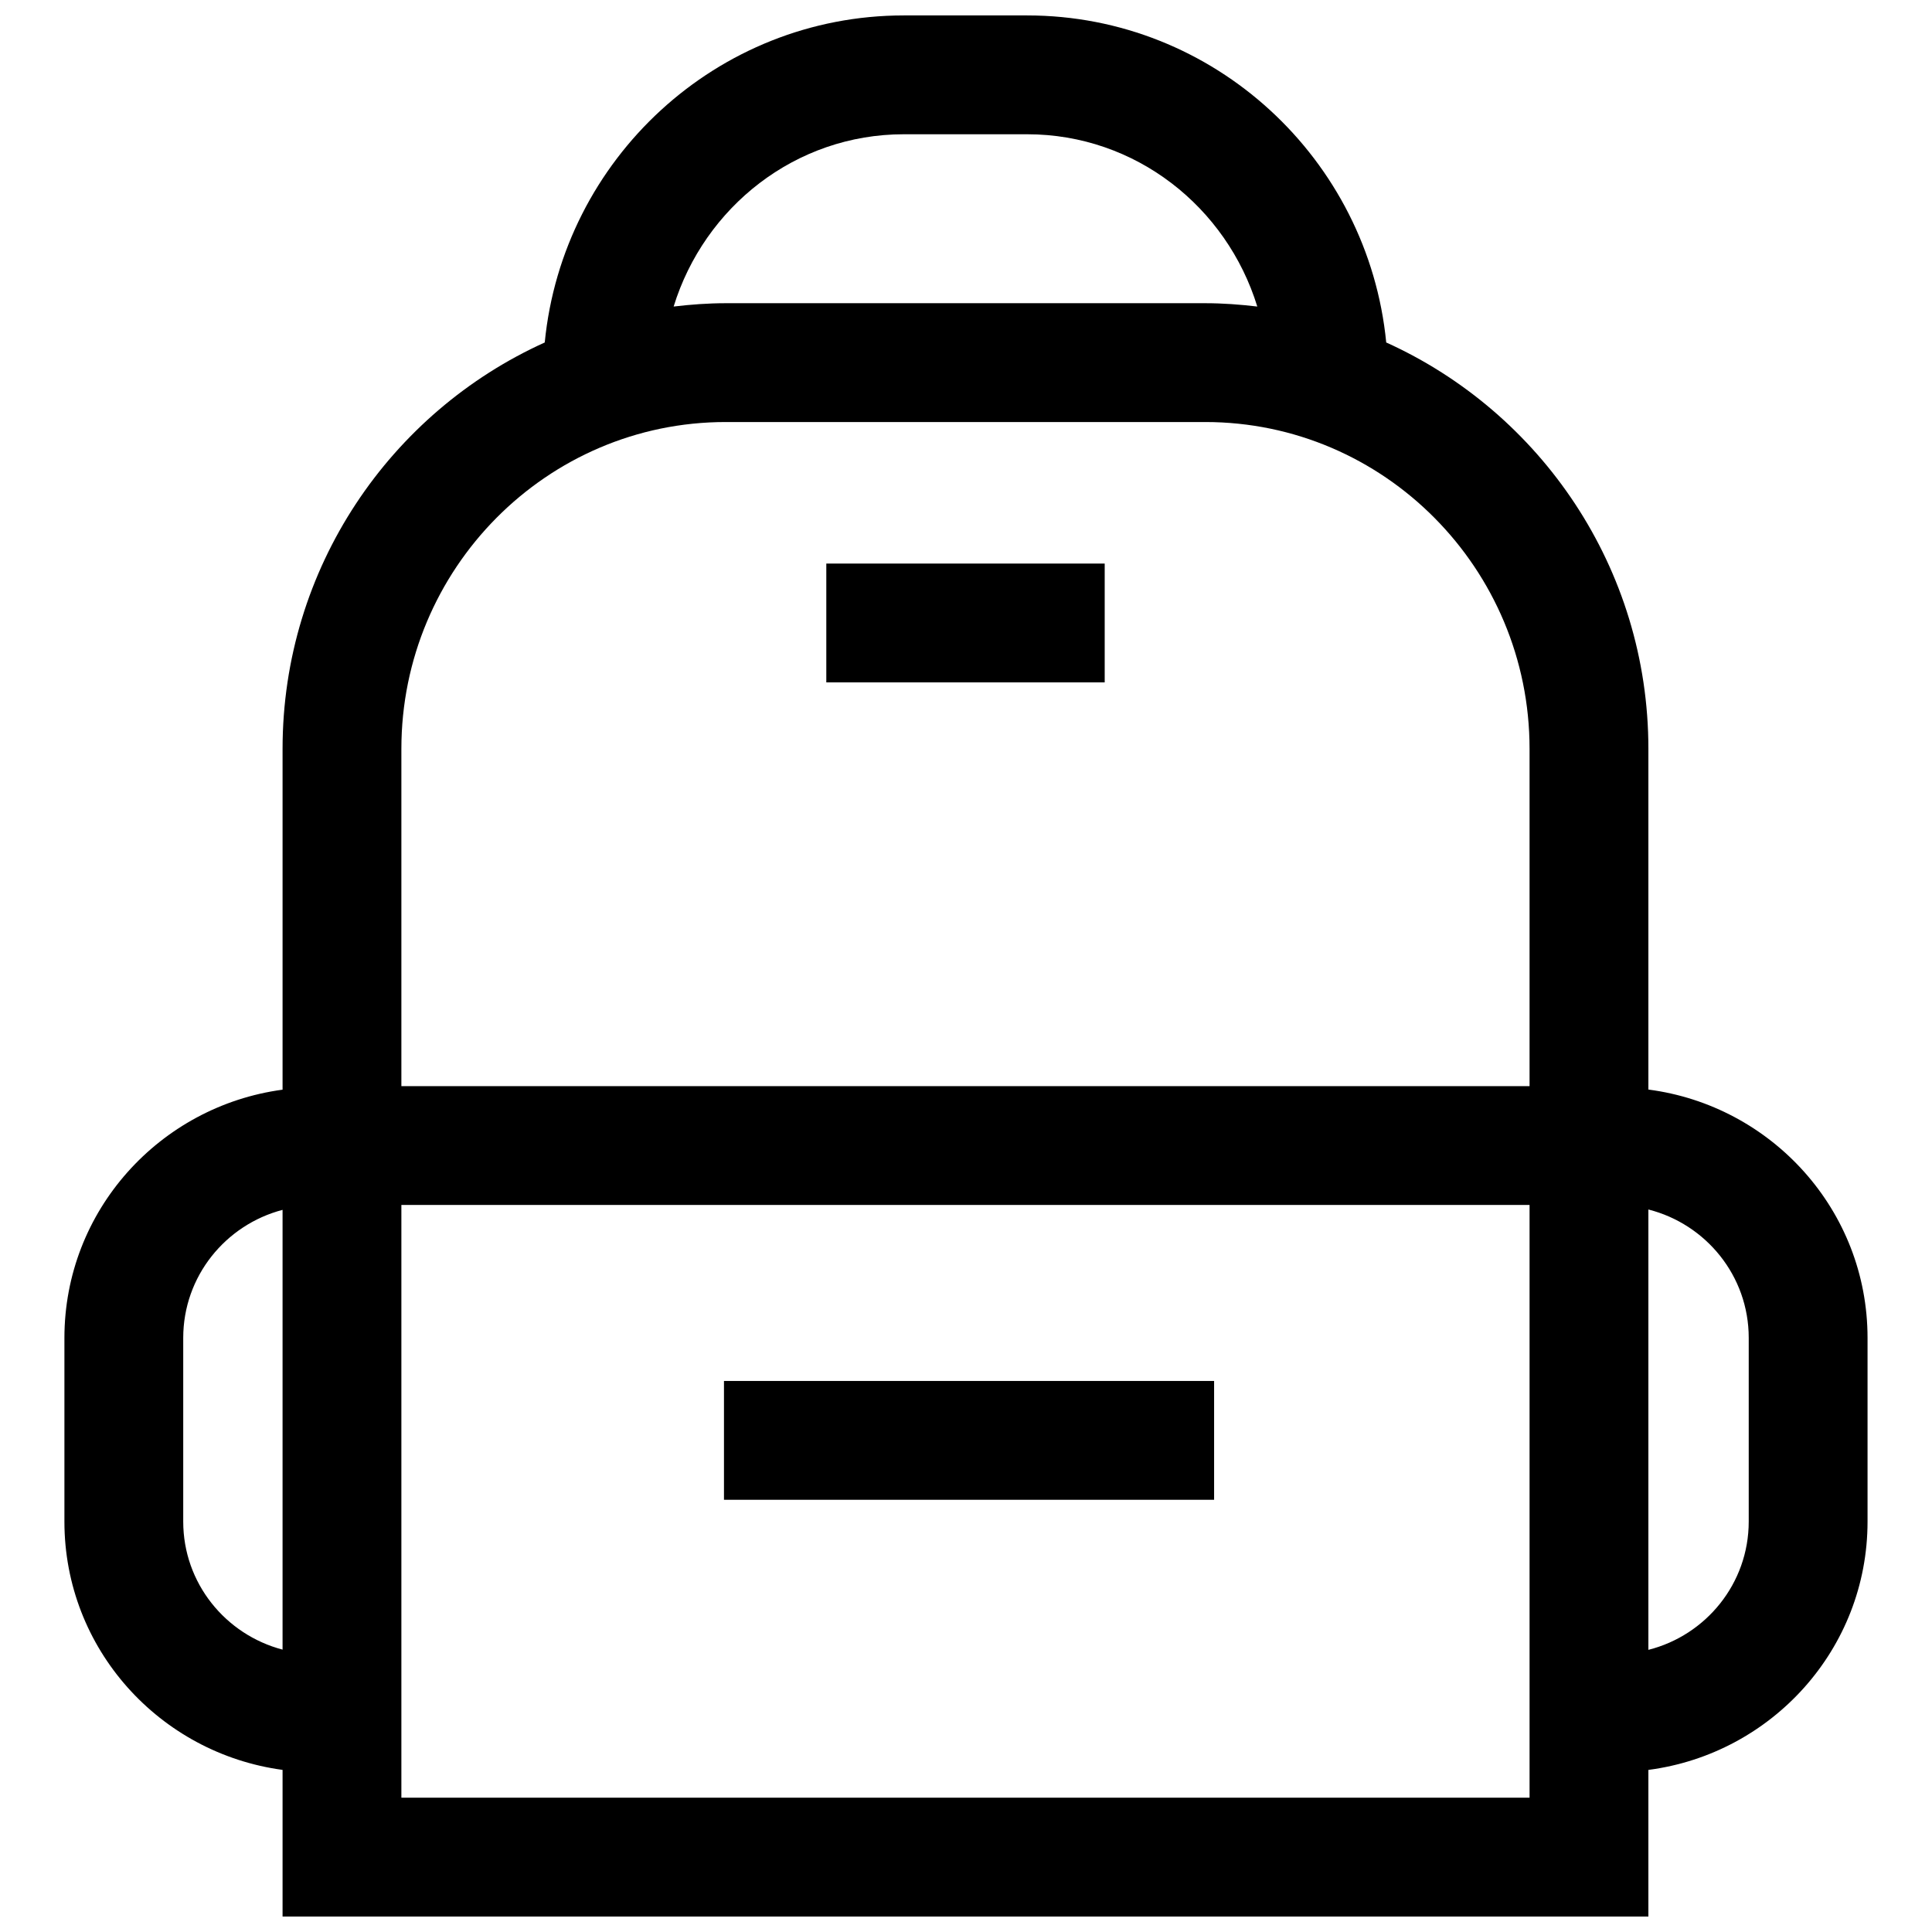 <?xml version="1.0" encoding="UTF-8"?>
<!-- Uploaded to: ICON Repo, www.svgrepo.com, Generator: ICON Repo Mixer Tools -->
<svg width="800px" height="800px" version="1.1" viewBox="144 144 512 512" xmlns="http://www.w3.org/2000/svg">
 <defs>
  <clipPath id="a">
   <path d="m161 148.09h478v503.81h-478z"/>
  </clipPath>
 </defs>
 <g clip-path="url(#a)">
  <path d="m580.84 651.9v-38.855c32.668-4.266 58.078-31.992 58.078-65.809v-48.684c0-33.832-25.41-61.559-58.078-65.809v-90.293c0-47.926-28.59-89.207-69.477-107.69-4.758-48.586-45.598-86.672-95.16-86.672h-32.684c-49.547 0-90.402 38.086-95.156 86.672-40.891 18.484-69.48 59.746-69.48 107.69v90.324c-32.543 4.375-57.812 32.055-57.812 65.793v48.68c0 33.738 25.27 61.402 57.812 65.793v38.859zm0-187.37c15.242 3.856 26.59 17.586 26.59 34.008v48.68c0 16.438-11.352 30.164-26.59 34.008zm-197.32-284.95h32.684c28.766 0 52.883 19.316 60.992 45.656-4.535-0.535-9.117-0.883-13.793-0.883h-127.09c-4.676 0-9.258 0.348-13.793 0.883 8.125-26.34 32.246-45.656 60.996-45.656zm-133.15 162.87c0-47.75 38.559-86.609 85.945-86.609h127.09c47.391 0 85.945 38.855 85.945 86.609v89.395h-298.98zm0 120.87h298.98v157.09h-298.98zm-57.812 83.918v-48.684c0-16.328 11.227-29.977 26.324-33.93v116.54c-15.098-3.965-26.324-17.602-26.324-33.926z"/>
 </g>
 <path d="m362.98 293.35h73.777v31.488h-73.777z"/>
 <path d="m335.86 509.97h129.89v31.488h-129.89z"/>
</svg>